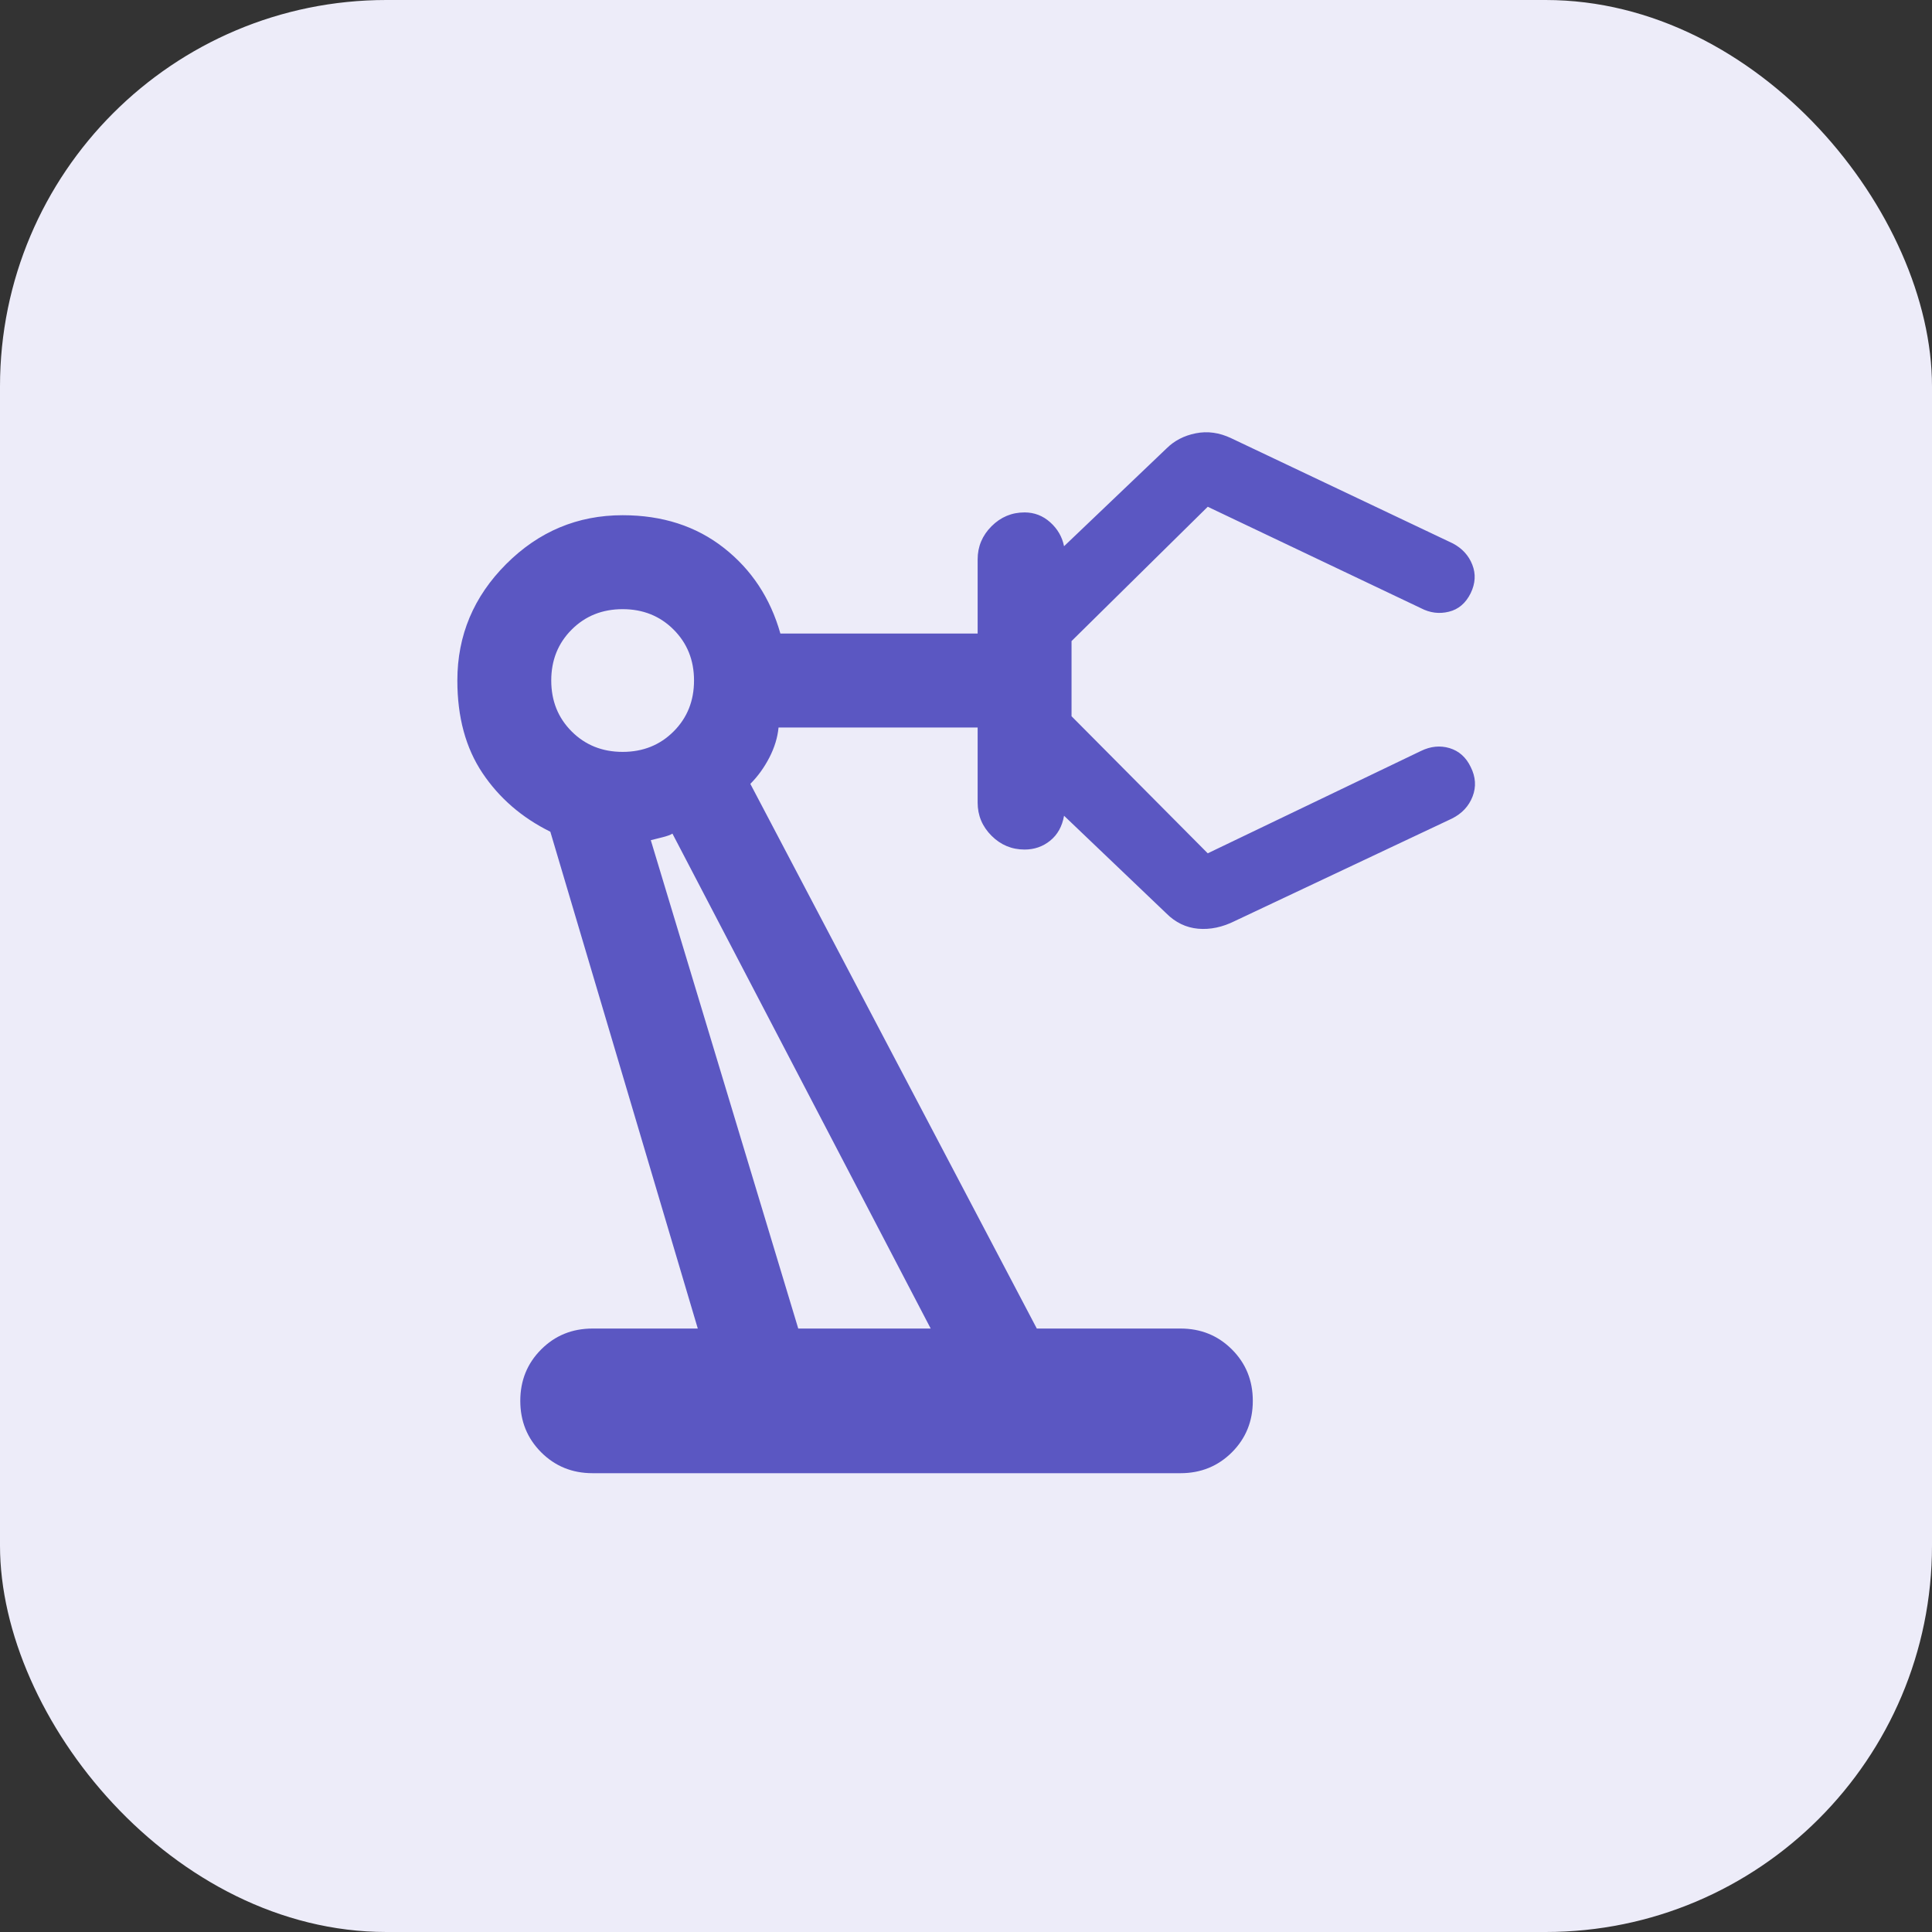 <svg width="40" height="40" viewBox="0 0 40 40" fill="none" xmlns="http://www.w3.org/2000/svg">
<rect x="0" y="0" width="40" height="40" fill="#333333" stroke="none"/>
<rect width="40" height="40" rx="8" fill="#EDECF9"/>
<mask id="mask0_7958_82122" style="mask-type:alpha" maskUnits="userSpaceOnUse" x="6" y="6" width="28" height="28">
<rect x="6" y="6" width="28" height="28" fill="#D9D9D9"/>
</mask>
<g mask="url(#mask0_7958_82122)">
<path d="M12.269 30.501C11.847 30.501 11.492 30.356 11.204 30.068C10.916 29.779 10.772 29.425 10.772 29.003C10.772 28.582 10.916 28.227 11.204 27.939C11.492 27.65 11.847 27.506 12.269 27.506H14.447L11.394 17.22C10.804 16.928 10.336 16.523 9.989 16.005C9.642 15.486 9.469 14.848 9.469 14.089C9.469 13.156 9.806 12.352 10.48 11.678C11.154 11.004 11.957 10.667 12.891 10.667C13.714 10.667 14.413 10.893 14.986 11.343C15.56 11.793 15.95 12.385 16.157 13.117H20.241V11.581C20.241 11.316 20.337 11.087 20.528 10.896C20.719 10.704 20.948 10.609 21.213 10.609C21.414 10.609 21.591 10.677 21.743 10.813C21.895 10.949 21.991 11.114 22.03 11.309L24.149 9.287C24.311 9.125 24.514 9.019 24.757 8.971C25 8.922 25.245 8.956 25.491 9.073L30.08 11.251C30.274 11.354 30.409 11.502 30.483 11.693C30.558 11.884 30.546 12.08 30.449 12.281C30.346 12.489 30.195 12.617 29.997 12.665C29.8 12.714 29.607 12.69 29.419 12.592L25.005 10.492L22.185 13.273V14.829L25.005 17.667L29.419 15.548C29.62 15.45 29.817 15.431 30.012 15.489C30.206 15.548 30.352 15.677 30.449 15.879C30.553 16.086 30.566 16.29 30.488 16.491C30.41 16.692 30.268 16.844 30.06 16.948L25.569 19.067C25.31 19.197 25.055 19.25 24.805 19.228C24.556 19.205 24.337 19.1 24.149 18.912L22.03 16.889C21.991 17.11 21.895 17.282 21.743 17.405C21.591 17.528 21.414 17.589 21.213 17.589C20.948 17.589 20.719 17.494 20.528 17.303C20.337 17.112 20.241 16.883 20.241 16.617V15.062H16.119C16.099 15.269 16.036 15.476 15.929 15.684C15.822 15.891 15.691 16.073 15.535 16.229L21.466 27.506H24.441C24.862 27.506 25.217 27.65 25.506 27.939C25.794 28.227 25.938 28.582 25.938 29.003C25.938 29.425 25.794 29.779 25.506 30.068C25.217 30.356 24.862 30.501 24.441 30.501H12.269ZM12.891 15.567C13.312 15.567 13.664 15.426 13.946 15.144C14.228 14.862 14.369 14.511 14.369 14.089C14.369 13.668 14.228 13.317 13.946 13.035C13.664 12.753 13.312 12.612 12.891 12.612C12.47 12.612 12.118 12.753 11.836 13.035C11.554 13.317 11.413 13.668 11.413 14.089C11.413 14.511 11.554 14.862 11.836 15.144C12.118 15.426 12.47 15.567 12.891 15.567ZM16.527 27.506H19.269L13.922 17.259C13.883 17.285 13.811 17.311 13.707 17.337C13.604 17.363 13.526 17.382 13.474 17.395L16.527 27.506Z" fill="#5B57C2"/>
</g>
</svg>
